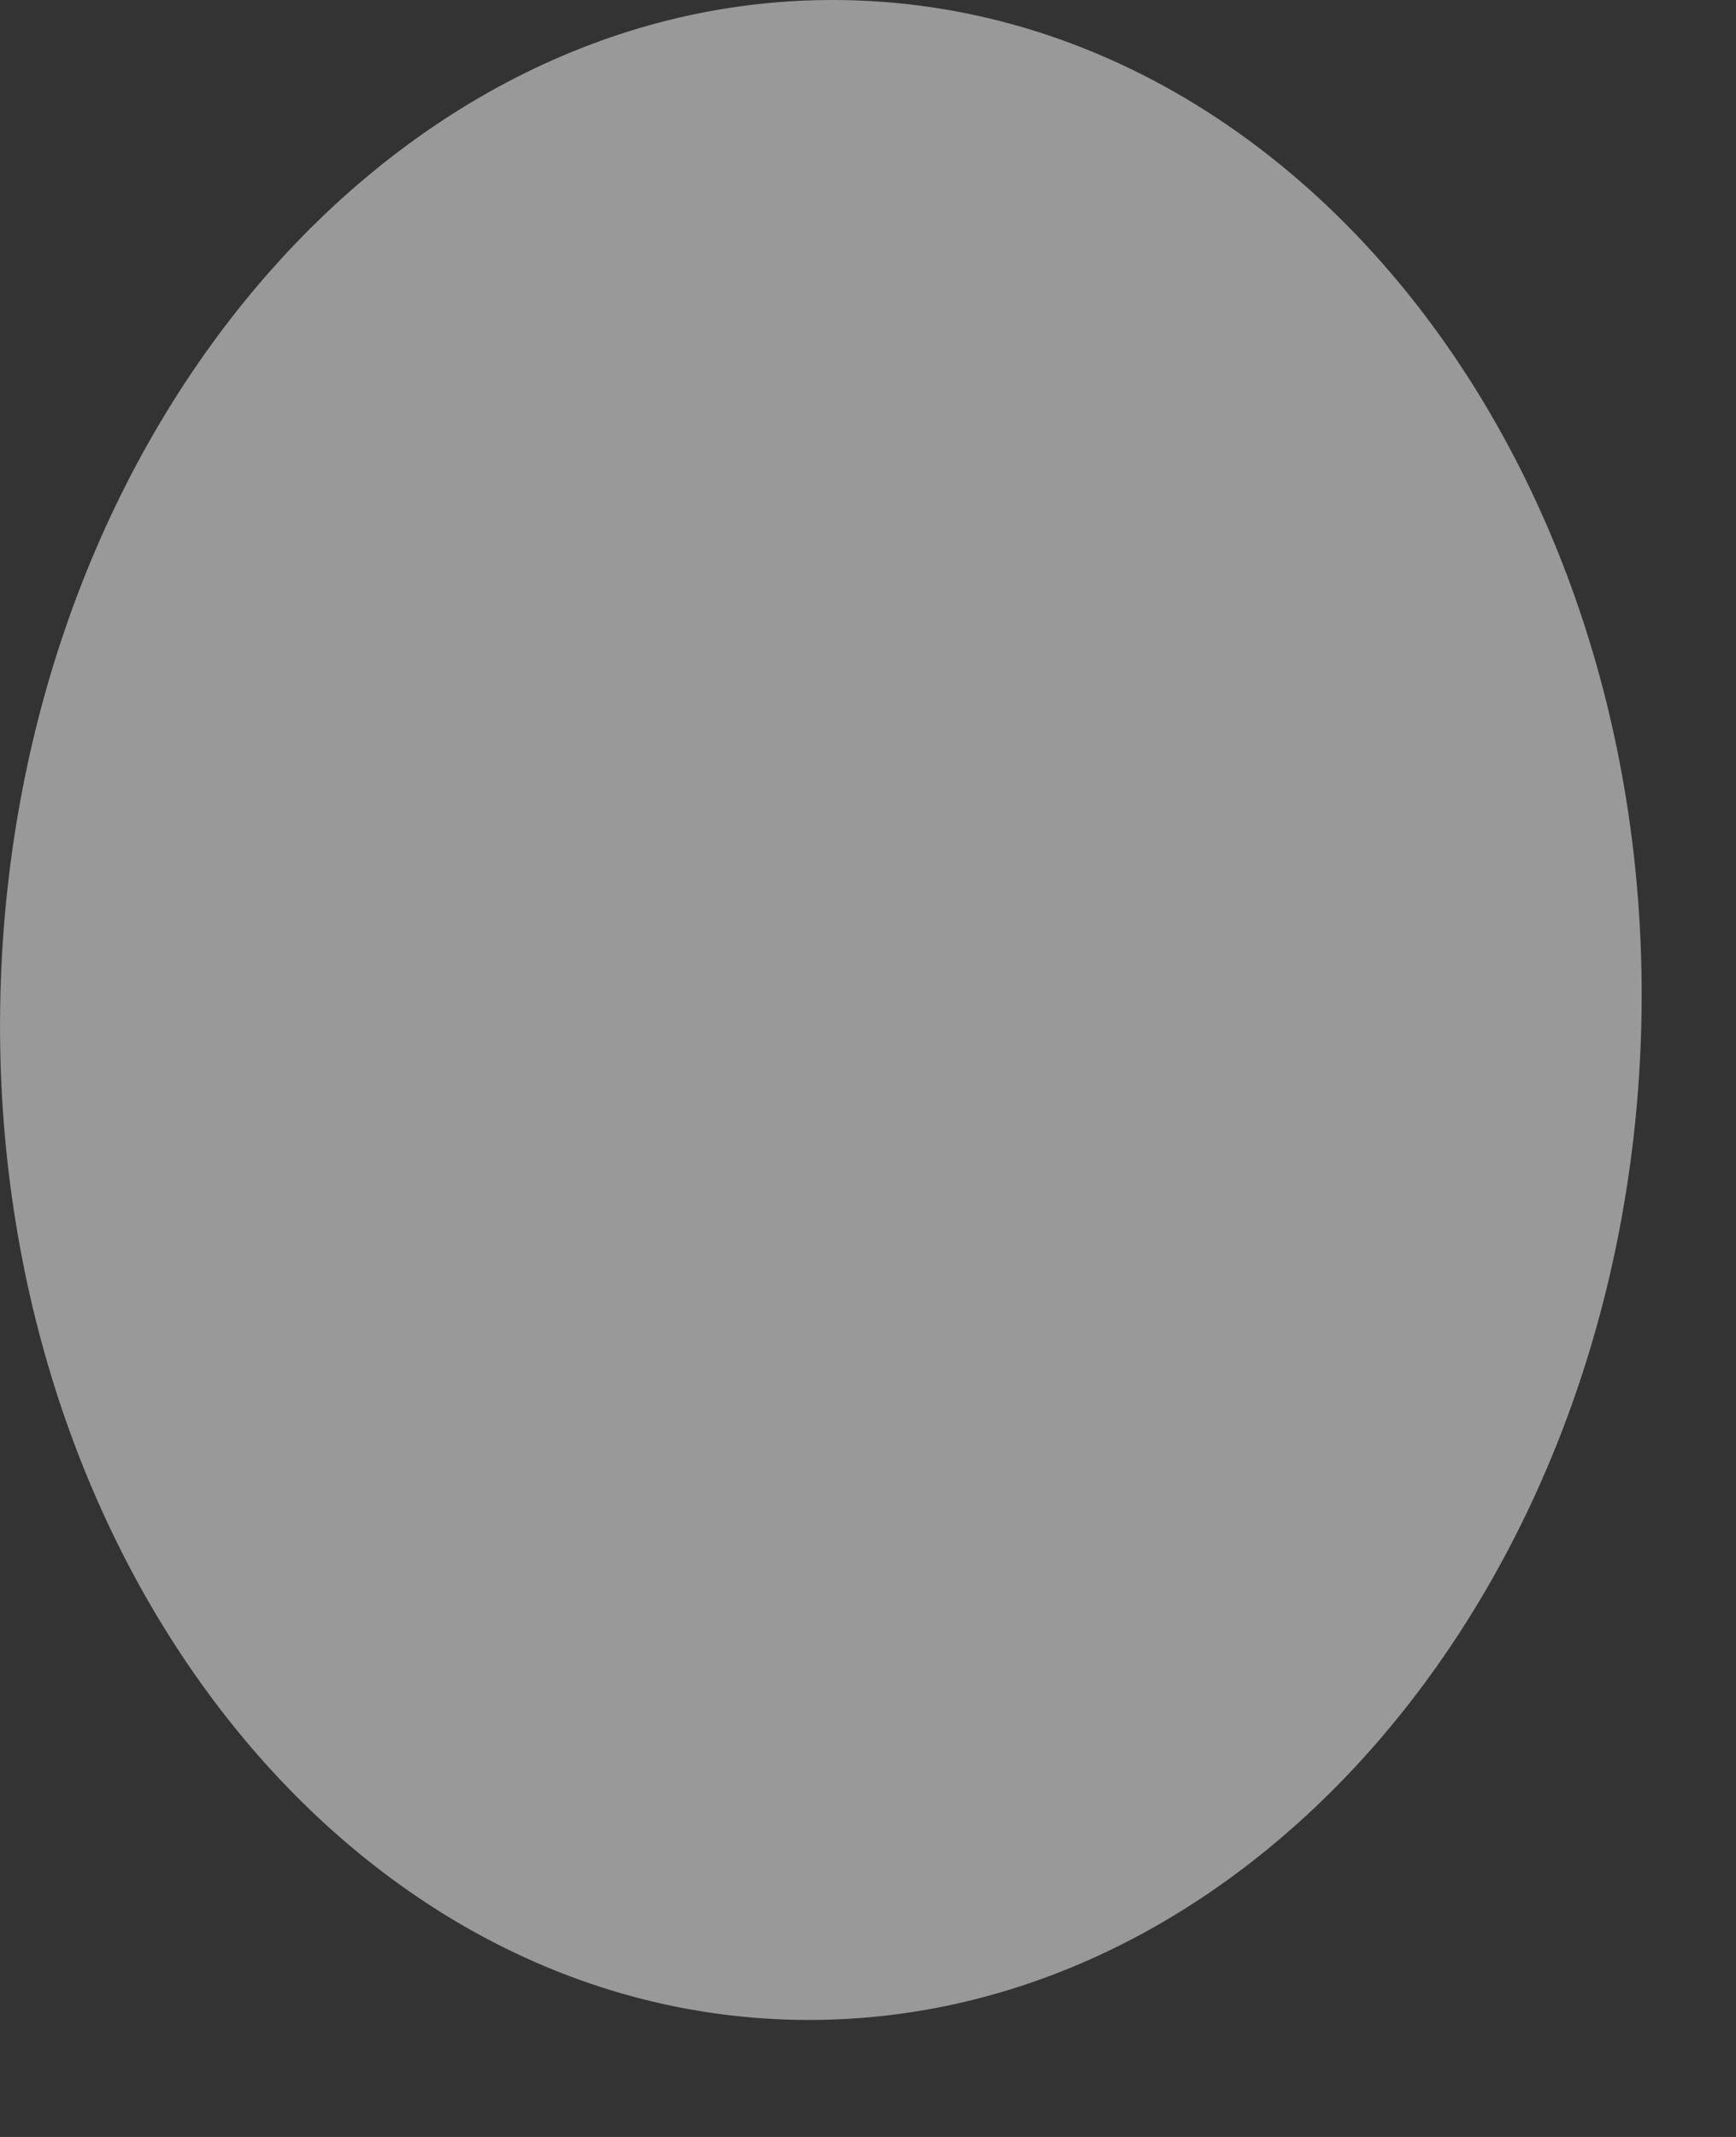 <?xml version="1.0" encoding="utf-8"?>
<svg xmlns="http://www.w3.org/2000/svg" fill="none" height="100%" overflow="visible" preserveAspectRatio="none" style="display: block;" viewBox="0 0 13 16" width="100%">
<rect x="0" y="0" width="13" height="16" fill="#333333" stroke="none"/>
<path d="M0.006 7.35C-0.14 11.524 2.492 15.004 5.885 15.121C9.276 15.238 12.142 11.949 12.288 7.774C12.432 3.6 9.802 0.12 6.409 0.003C3.018 -0.114 0.152 3.174 0.006 7.35Z" fill="white" id="Vector" opacity="0.5"/>
</svg>